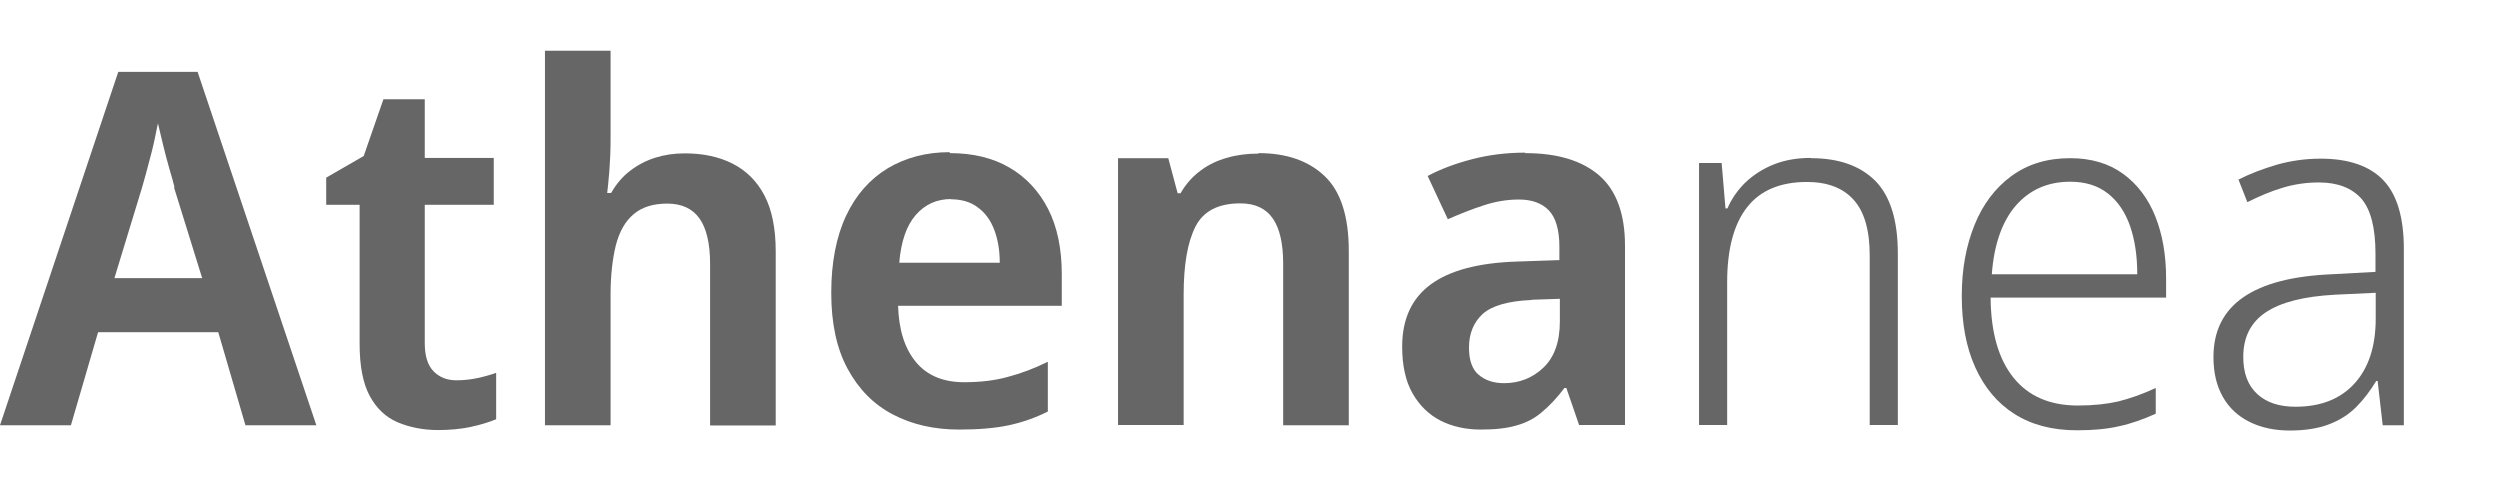 <svg xmlns="http://www.w3.org/2000/svg" id="Ebene_1" data-name="Ebene 1" viewBox="0 0 104 20"><defs><style>      .cls-1 {        fill: #666;      }    </style></defs><path class="cls-1" d="M10.21,17.69l-1.13-3.87h-5l-1.13,3.87H0L4.92,2.99h3.3l4.94,14.7h-2.95ZM7.26,7.79c-.05-.22-.13-.48-.22-.79-.09-.31-.17-.63-.25-.95-.08-.33-.15-.64-.22-.92-.1.51-.2.99-.33,1.46-.12.46-.23.87-.33,1.21l-1.15,3.77h3.65l-1.17-3.77Z"></path><path class="cls-1" d="M18.98,15.82c.3,0,.59-.03.87-.09.28-.06.54-.13.79-.22v1.93c-.29.12-.64.23-1.06.32-.42.09-.87.13-1.36.13-.61,0-1.17-.11-1.67-.32-.5-.21-.89-.58-1.17-1.1-.28-.52-.42-1.24-.42-2.17v-5.78h-1.39v-1.13l1.56-.9.82-2.36h1.72v2.44h2.87v1.95h-2.87v5.76c0,.52.12.91.36,1.16.24.25.56.38.95.38Z"></path><path class="cls-1" d="M25.4,5.82c0,.44-.02.86-.05,1.28-.03.42-.07.73-.09.93h.16c.22-.38.48-.69.8-.93.31-.24.66-.42,1.04-.54.38-.12.78-.18,1.22-.18.77,0,1.43.14,2,.43.57.29,1.01.73,1.32,1.32.31.59.47,1.37.47,2.33v7.24h-2.73v-6.72c0-.85-.15-1.48-.44-1.89-.29-.41-.74-.62-1.34-.62s-1.06.15-1.4.44c-.35.29-.59.72-.74,1.29-.14.57-.22,1.25-.22,2.06v5.43h-2.73V2.11h2.73v3.71Z"></path><path class="cls-1" d="M39.52,6.37c.96,0,1.78.2,2.47.6.69.4,1.23.98,1.61,1.72.38.74.57,1.65.57,2.72v1.31h-6.81c.03,1.01.28,1.79.75,2.35s1.14.83,2,.83c.67,0,1.27-.07,1.81-.22.54-.14,1.1-.35,1.67-.63v2.07c-.52.26-1.06.45-1.62.57-.56.12-1.25.18-2.07.18-1.04,0-1.96-.21-2.76-.63-.8-.42-1.42-1.05-1.88-1.9s-.68-1.9-.68-3.16.21-2.34.62-3.21c.41-.87.99-1.52,1.73-1.97.74-.44,1.6-.67,2.57-.67ZM39.57,8.28c-.6,0-1.09.22-1.48.67-.38.44-.61,1.1-.68,1.98h4.18c0-.52-.08-.98-.23-1.37-.15-.4-.38-.71-.68-.93-.3-.23-.68-.34-1.13-.34Z"></path><path class="cls-1" d="M52.36,6.37c1.16,0,2.08.32,2.75.96.67.64,1,1.68,1,3.12v7.24h-2.73v-6.72c0-.83-.14-1.46-.43-1.88s-.74-.63-1.35-.63c-.92,0-1.54.32-1.87.97-.33.65-.49,1.59-.49,2.82v5.43h-2.73V6.58h2.09l.39,1.46h.12c.22-.38.5-.7.83-.94.33-.25.71-.43,1.12-.54.41-.12.84-.17,1.29-.17Z"></path><path class="cls-1" d="M63.45,6.37c1.34,0,2.36.31,3.08.93.71.62,1.07,1.6,1.07,2.92v7.46h-1.91l-.53-1.54h-.08c-.3.4-.61.73-.92.99-.31.27-.67.46-1.08.57-.4.12-.9.17-1.49.17s-1.17-.12-1.66-.37c-.49-.25-.88-.63-1.17-1.14s-.43-1.16-.43-1.94c0-1.15.4-2.01,1.19-2.59.79-.58,1.99-.9,3.59-.95l1.76-.06v-.55c0-.71-.15-1.22-.44-1.52-.29-.3-.71-.45-1.24-.45-.49,0-.99.08-1.49.25-.5.16-.99.36-1.47.57l-.84-1.8c.55-.29,1.16-.52,1.86-.7.69-.18,1.42-.27,2.2-.27ZM63.71,12.48c-.97.04-1.65.24-2.03.58-.38.35-.57.82-.57,1.4,0,.52.13.9.4,1.13.27.23.62.35,1.06.35.64,0,1.19-.22,1.64-.65s.68-1.07.68-1.92v-.94l-1.17.04Z"></path><path class="cls-1" d="M75.34,6.58c1.16,0,2.05.32,2.68.95.62.64.93,1.64.93,3.02v7.13h-1.17v-7.05c0-1.05-.22-1.82-.67-2.32-.44-.49-1.09-.74-1.94-.74-1.11,0-1.94.35-2.49,1.05-.55.7-.83,1.74-.83,3.12v5.94h-1.17V6.78h.94l.16,1.89h.08c.18-.41.43-.77.76-1.09.33-.31.72-.56,1.17-.74.45-.18.96-.27,1.54-.27Z"></path><path class="cls-1" d="M86.12,6.58c.87,0,1.61.22,2.2.65s1.04,1.02,1.34,1.77c.3.75.45,1.61.45,2.58v.8h-7.3c.01,1.45.33,2.56.95,3.33.62.77,1.51,1.16,2.68,1.16.64,0,1.2-.06,1.68-.17.48-.12,1-.3,1.56-.56v1.07c-.51.23-1.01.41-1.52.52-.51.12-1.09.17-1.76.17-1.03,0-1.89-.23-2.6-.68s-1.25-1.1-1.63-1.94c-.38-.84-.56-1.83-.56-2.96s.18-2.09.53-2.96.87-1.55,1.54-2.04c.67-.49,1.48-.74,2.44-.74ZM86.12,7.56c-.93,0-1.68.33-2.26.99-.57.66-.91,1.62-1,2.86h6.05c0-.77-.1-1.43-.3-2.01-.2-.57-.51-1.03-.92-1.35-.42-.33-.94-.49-1.57-.49Z"></path><path class="cls-1" d="M96.54,6.6c1.16,0,2.03.3,2.6.89.57.59.86,1.55.86,2.86v7.34h-.88l-.21-1.84h-.06c-.25.41-.52.77-.83,1.08-.31.31-.68.55-1.13.72-.44.17-.99.26-1.63.26s-1.2-.12-1.68-.36c-.48-.24-.85-.58-1.11-1.04s-.39-1-.39-1.66c0-1.09.42-1.92,1.25-2.49.83-.57,2.05-.88,3.65-.95l1.84-.1v-.76c0-1.08-.2-1.84-.59-2.29-.4-.44-.98-.67-1.76-.67-.52,0-1.02.07-1.51.22-.48.14-.97.35-1.47.6l-.37-.94c.49-.25,1.03-.45,1.6-.62.57-.16,1.18-.25,1.8-.25ZM97.13,12.26c-1.28.07-2.24.31-2.87.73s-.94,1.04-.94,1.86c0,.67.19,1.18.58,1.54s.92.53,1.59.53c1.05,0,1.87-.32,2.46-.97.59-.65.88-1.55.88-2.7v-1.07l-1.7.08Z"></path></svg>